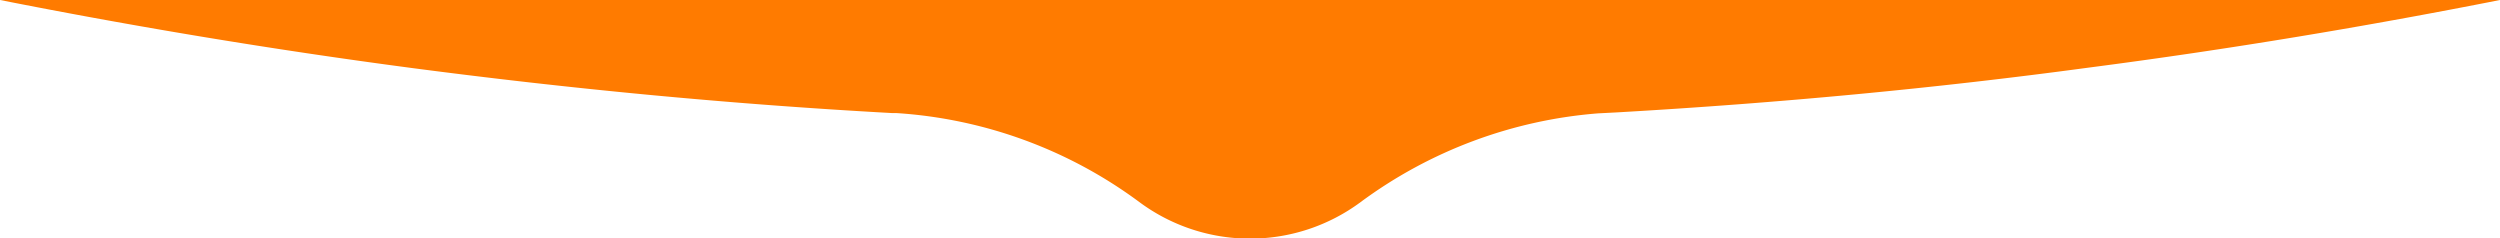 <svg xmlns="http://www.w3.org/2000/svg" id="Layer_1" data-name="Layer 1" viewBox="0 0 767.4 73.2"><path d="M0,0C40.5,8,82.7,15.1,126.6,20.9c47.2,6.2,96.2,11,147.1,13.8H275A140.3,140.3,0,0,1,349.7,62a57,57,0,0,0,68,0,141.3,141.3,0,0,1,72.8-27.2l5.8-.3q74.9-4.3,144.5-13.7C684.7,15.1,726.9,8,767.4,0Z" style="fill:#ff7b00"></path></svg>